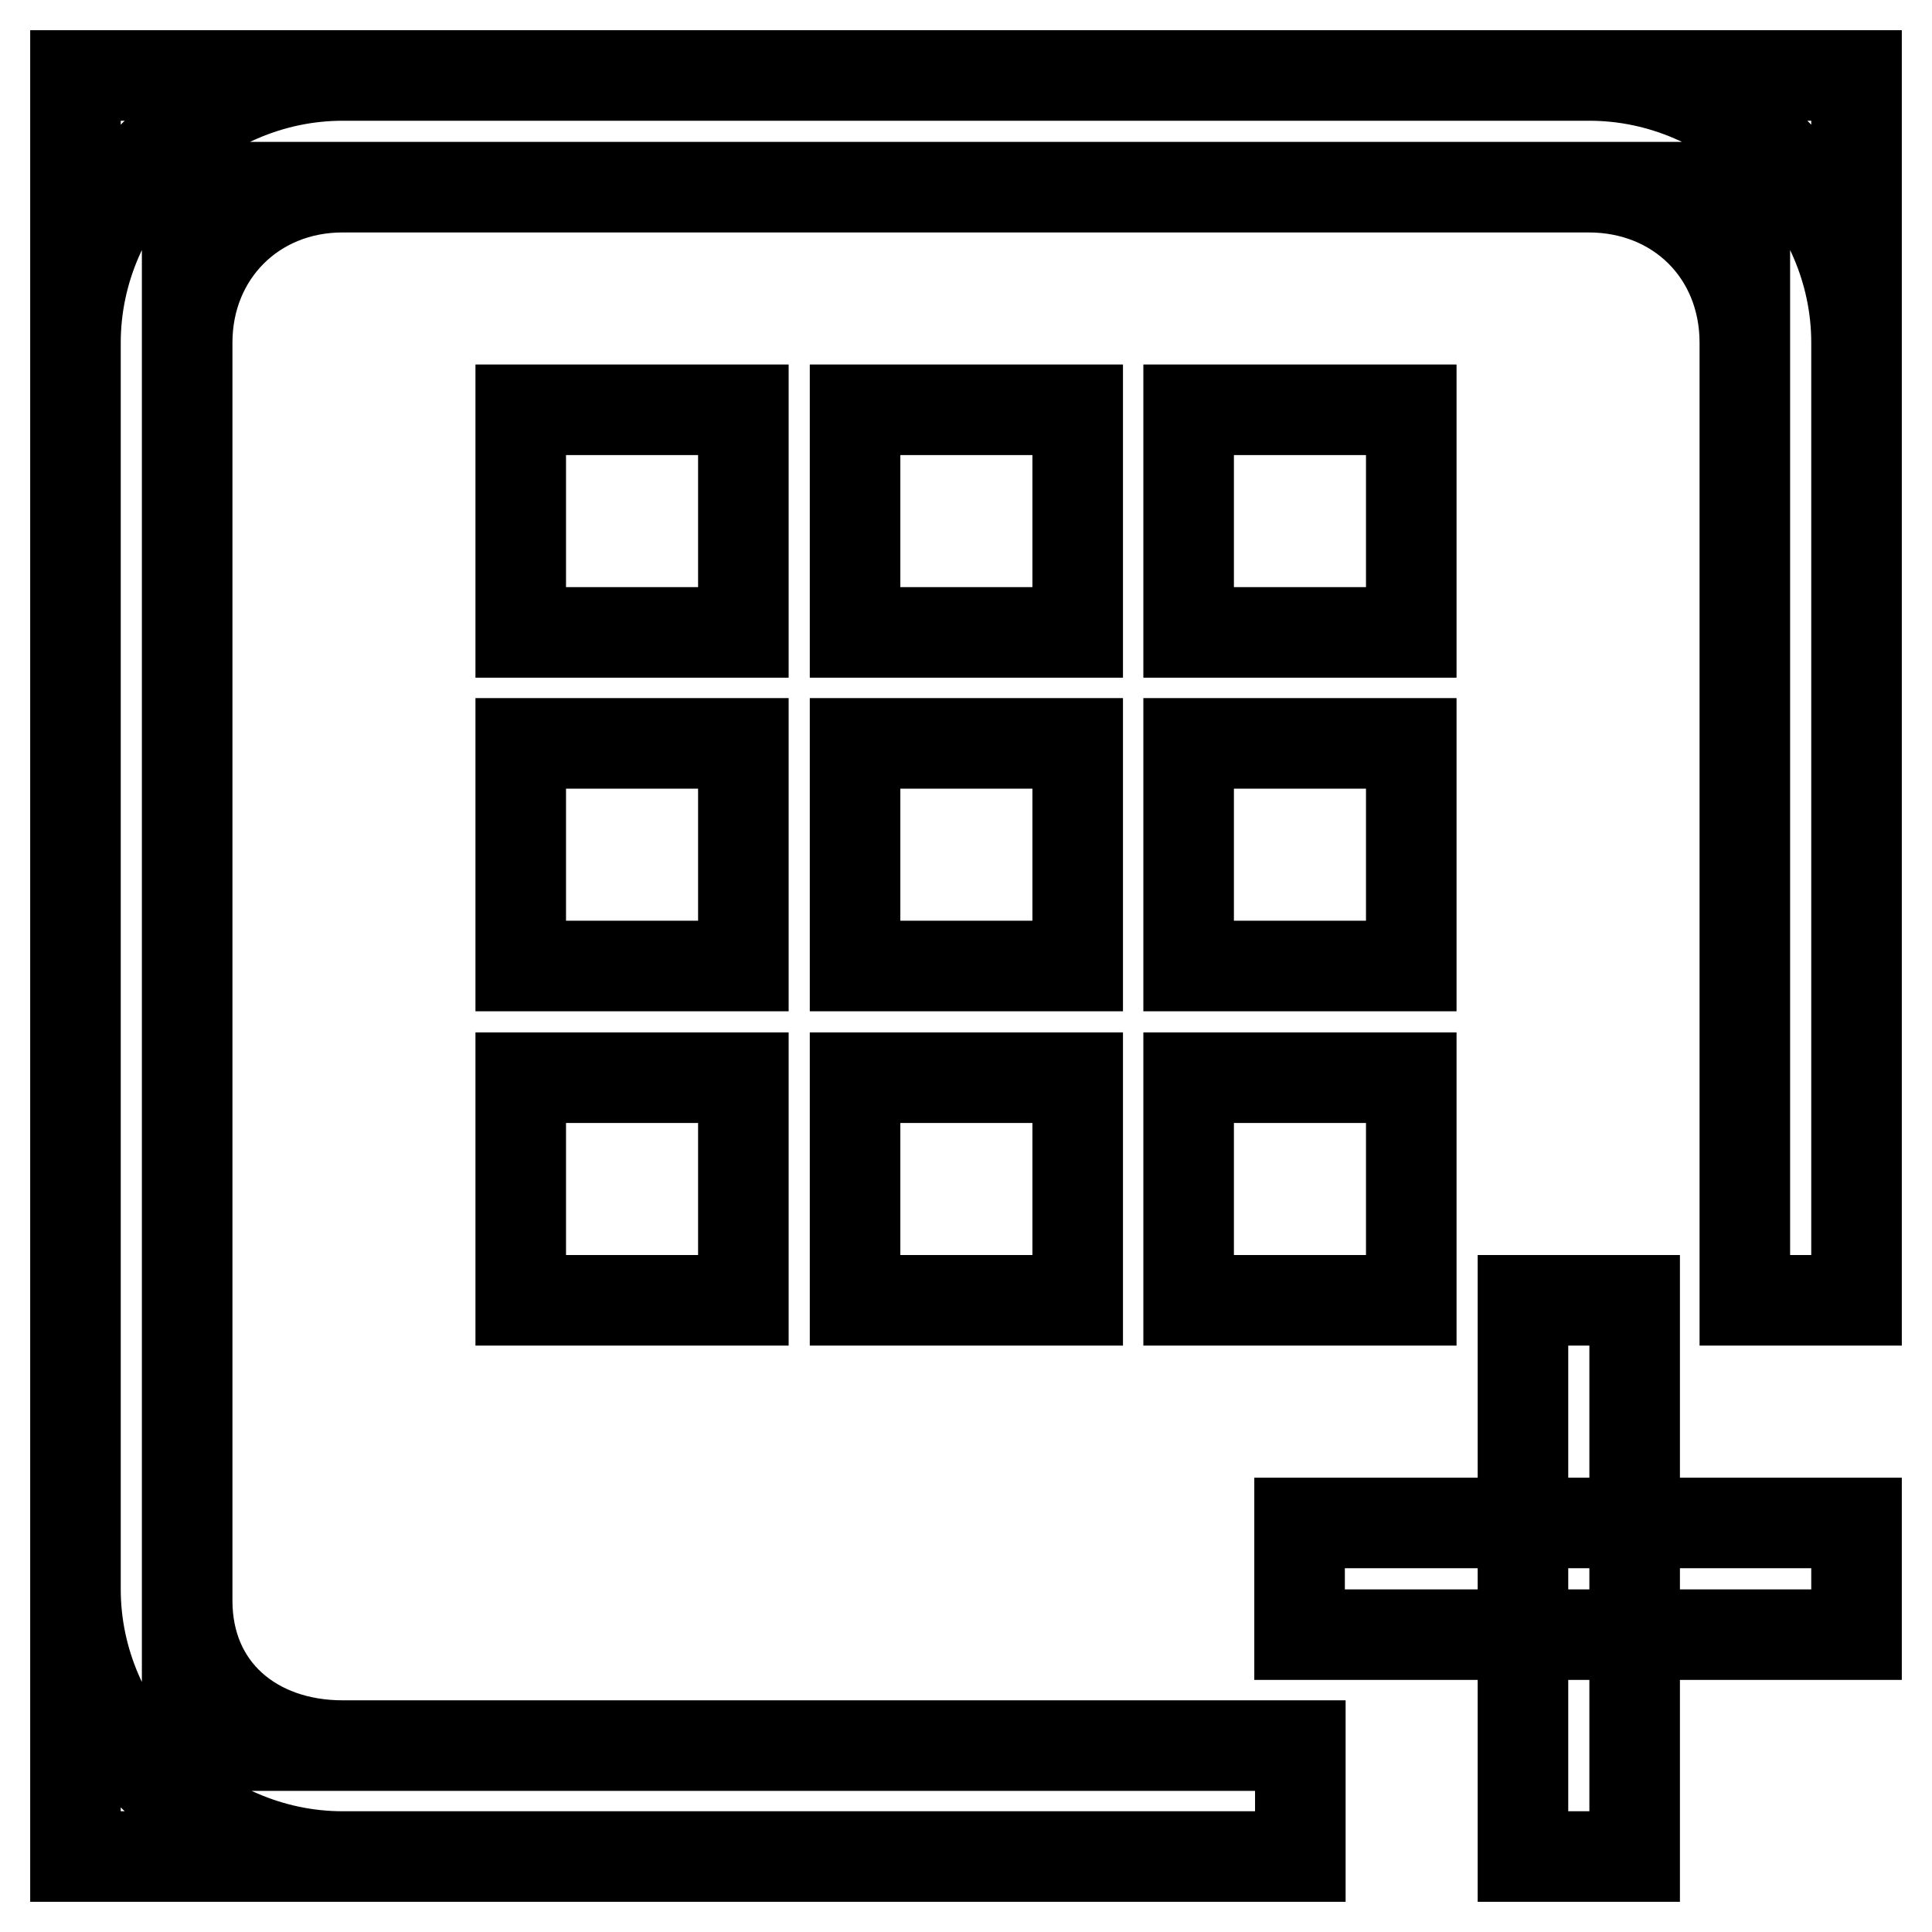 <?xml version="1.0" encoding="utf-8"?>
<!-- Svg Vector Icons : http://www.onlinewebfonts.com/icon -->
<!DOCTYPE svg PUBLIC "-//W3C//DTD SVG 1.1//EN" "http://www.w3.org/Graphics/SVG/1.1/DTD/svg11.dtd">
<svg version="1.1" xmlns="http://www.w3.org/2000/svg" xmlns:xlink="http://www.w3.org/1999/xlink" x="0px" y="0px" viewBox="0 0 256 256" enable-background="new 0 0 256 256" xml:space="preserve">
<g> <path stroke-width="12" fill-opacity="0" stroke="#000000"  d="M172.3,246H10V10h236v162.3h-14.8V24.8H24.8v206.5h147.5V246z M172.3,246H45.4C26.2,246,10,229.8,10,210.6 V45.4C10,26.2,26.2,10,45.4,10h165.2c19.2,0,35.4,16.2,35.4,35.4v126.9h-14.8V45.4c0-11.8-8.8-20.6-20.7-20.6H45.4 c-11.8,0-20.6,8.9-20.6,20.6v166.7c0,11.8,8.9,19.2,20.6,19.2h126.9V246z M172.3,201.8H246v14.8h-73.8V201.8z M201.8,172.3h14.8 V246h-14.8V172.3z M157.5,142.8H187v29.5h-29.5V142.8z M157.5,98.5H187V128h-29.5V98.5z M157.5,54.3H187v29.5h-29.5V54.3z  M113.3,142.8h29.5v29.5h-29.5V142.8z M113.3,98.5h29.5V128h-29.5V98.5z M113.3,54.3h29.5v29.5h-29.5V54.3z M69,142.8h29.5v29.5H69 V142.8z M69,98.5h29.5V128H69V98.5z M69,54.3h29.5v29.5H69V54.3z"/></g>
</svg>